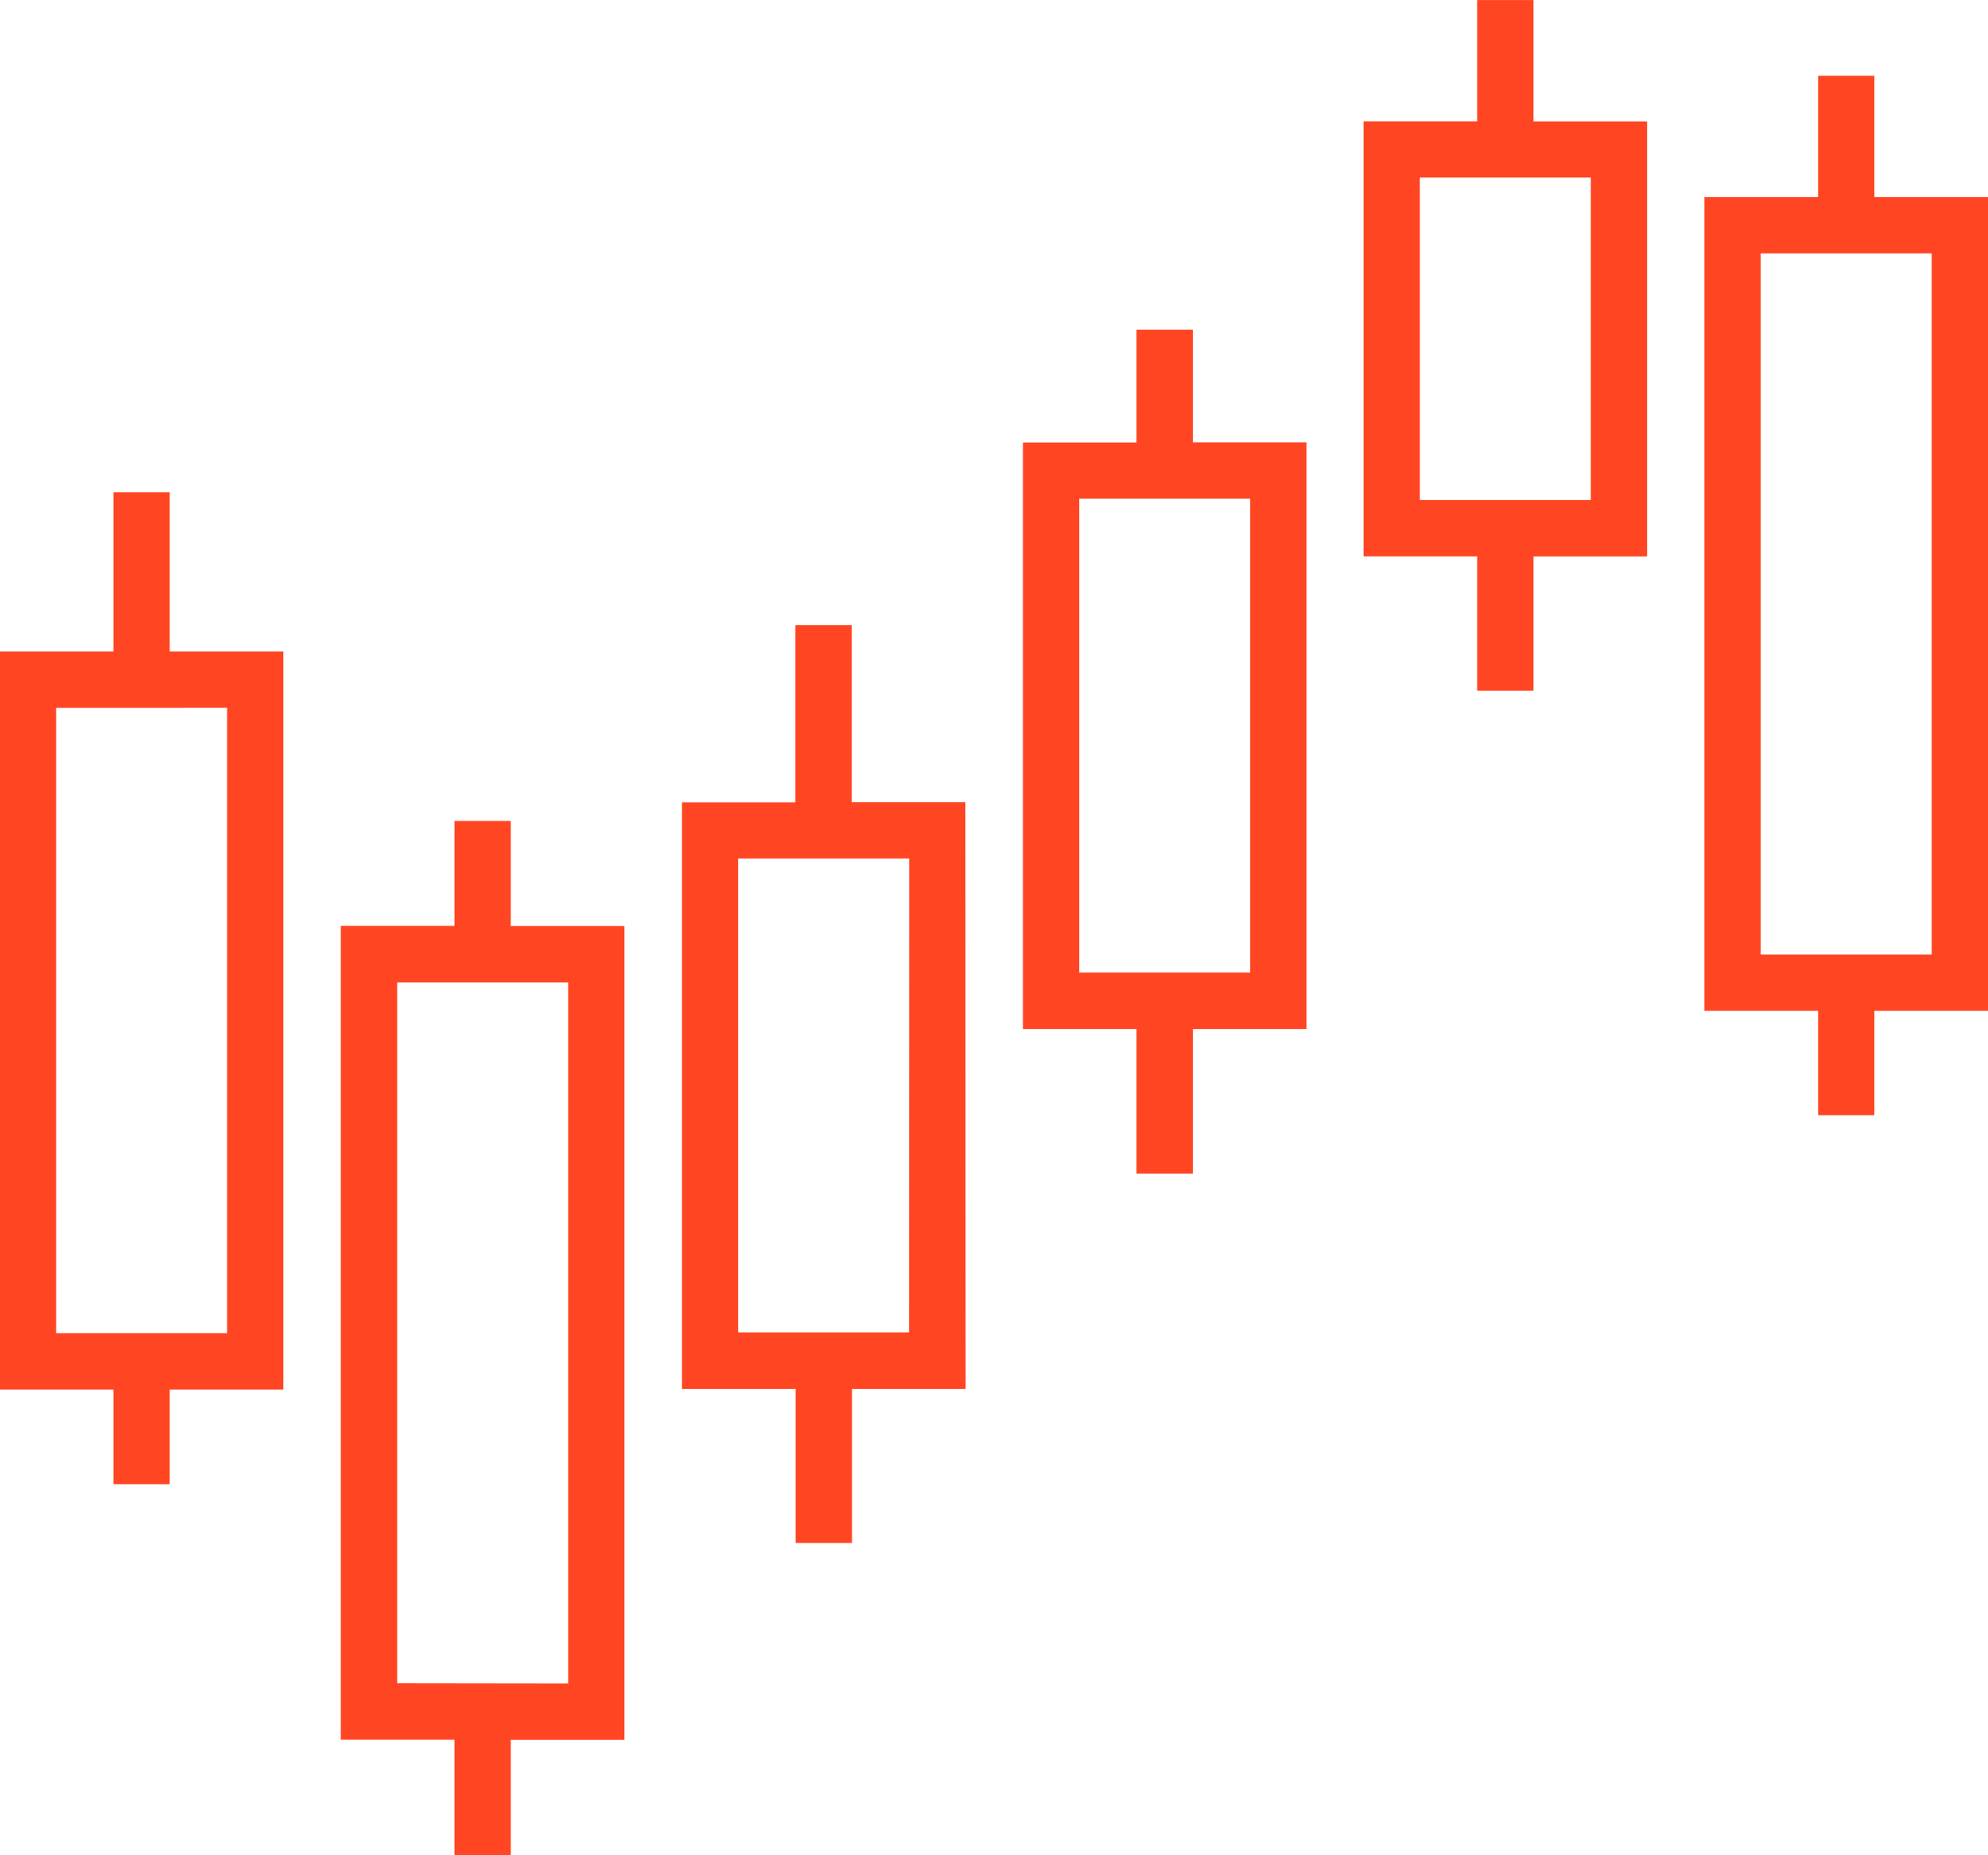 <svg xmlns="http://www.w3.org/2000/svg" width="32.374" height="30.216" viewBox="0 0 32.374 30.216">
    <defs>
        <style>
            .cls-1{fill:#ff4521;stroke:#ff4521;stroke-width:.3px}
        </style>
    </defs>
    <g id="Group_35562" data-name="Group 35562" transform="translate(-794.386 -2003.732)">
        <path id="Path_86305" d="M797 2024.22h-.617v2.593h-1.85v11.72h1.85v1.542H797v-1.542h1.85v-11.72H797zm1.234 3.209v10.486h-3.084v-10.485z" class="cls-1" data-name="Path 86305" transform="translate(0 -12.32)"/>
        <path id="Path_86306" d="M811.083 2054.345v-1.88h1.851v-12.953h-1.851v-1.712h-.617v1.709h-1.851v12.953h1.851v1.88zm-1.85-2.5v-11.715h3.084v11.719z" class="cls-1" data-name="Path 86306" transform="translate(-8.529 -20.548)"/>
        <path id="Path_86307" d="M827.015 2032.584h-1.851v-2.884h-.617v2.888H822.7v9.252h1.851v2.509h.617v-2.509h1.851zm-.617 8.635h-3.084v-8.019h3.086z" class="cls-1" data-name="Path 86307" transform="translate(-17.058 -15.637)"/>
        <path id="Path_86308" d="M841.1 2019.335h-1.851v-1.835h-.617v1.837h-1.85v9.252h1.85v2.355h.617v-2.355h1.851zm-.617 8.635h-3.084v-8.019h3.084z" class="cls-1" data-name="Path 86308" transform="translate(-25.588 -8.248)"/>
        <path id="Path_86309" d="M852.708 2005.858h-1.85v6.785h1.85v2.188h.617v-2.187h1.85v-6.785h-1.85v-1.976h-.617zm1.851.616v5.552h-3.084v-5.552z" class="cls-1" data-name="Path 86309" transform="translate(-34.117)"/>
        <path id="Path_86310" d="M864.938 2021.94h1.851v1.7h.617v-1.7h1.85v-12.953h-1.85v-1.976h-.617v1.976h-1.851zm.617-12.337h3.084v11.72h-3.084z" class="cls-1" data-name="Path 86310" transform="translate(-42.646 -1.895)"/>
    </g>
</svg>

